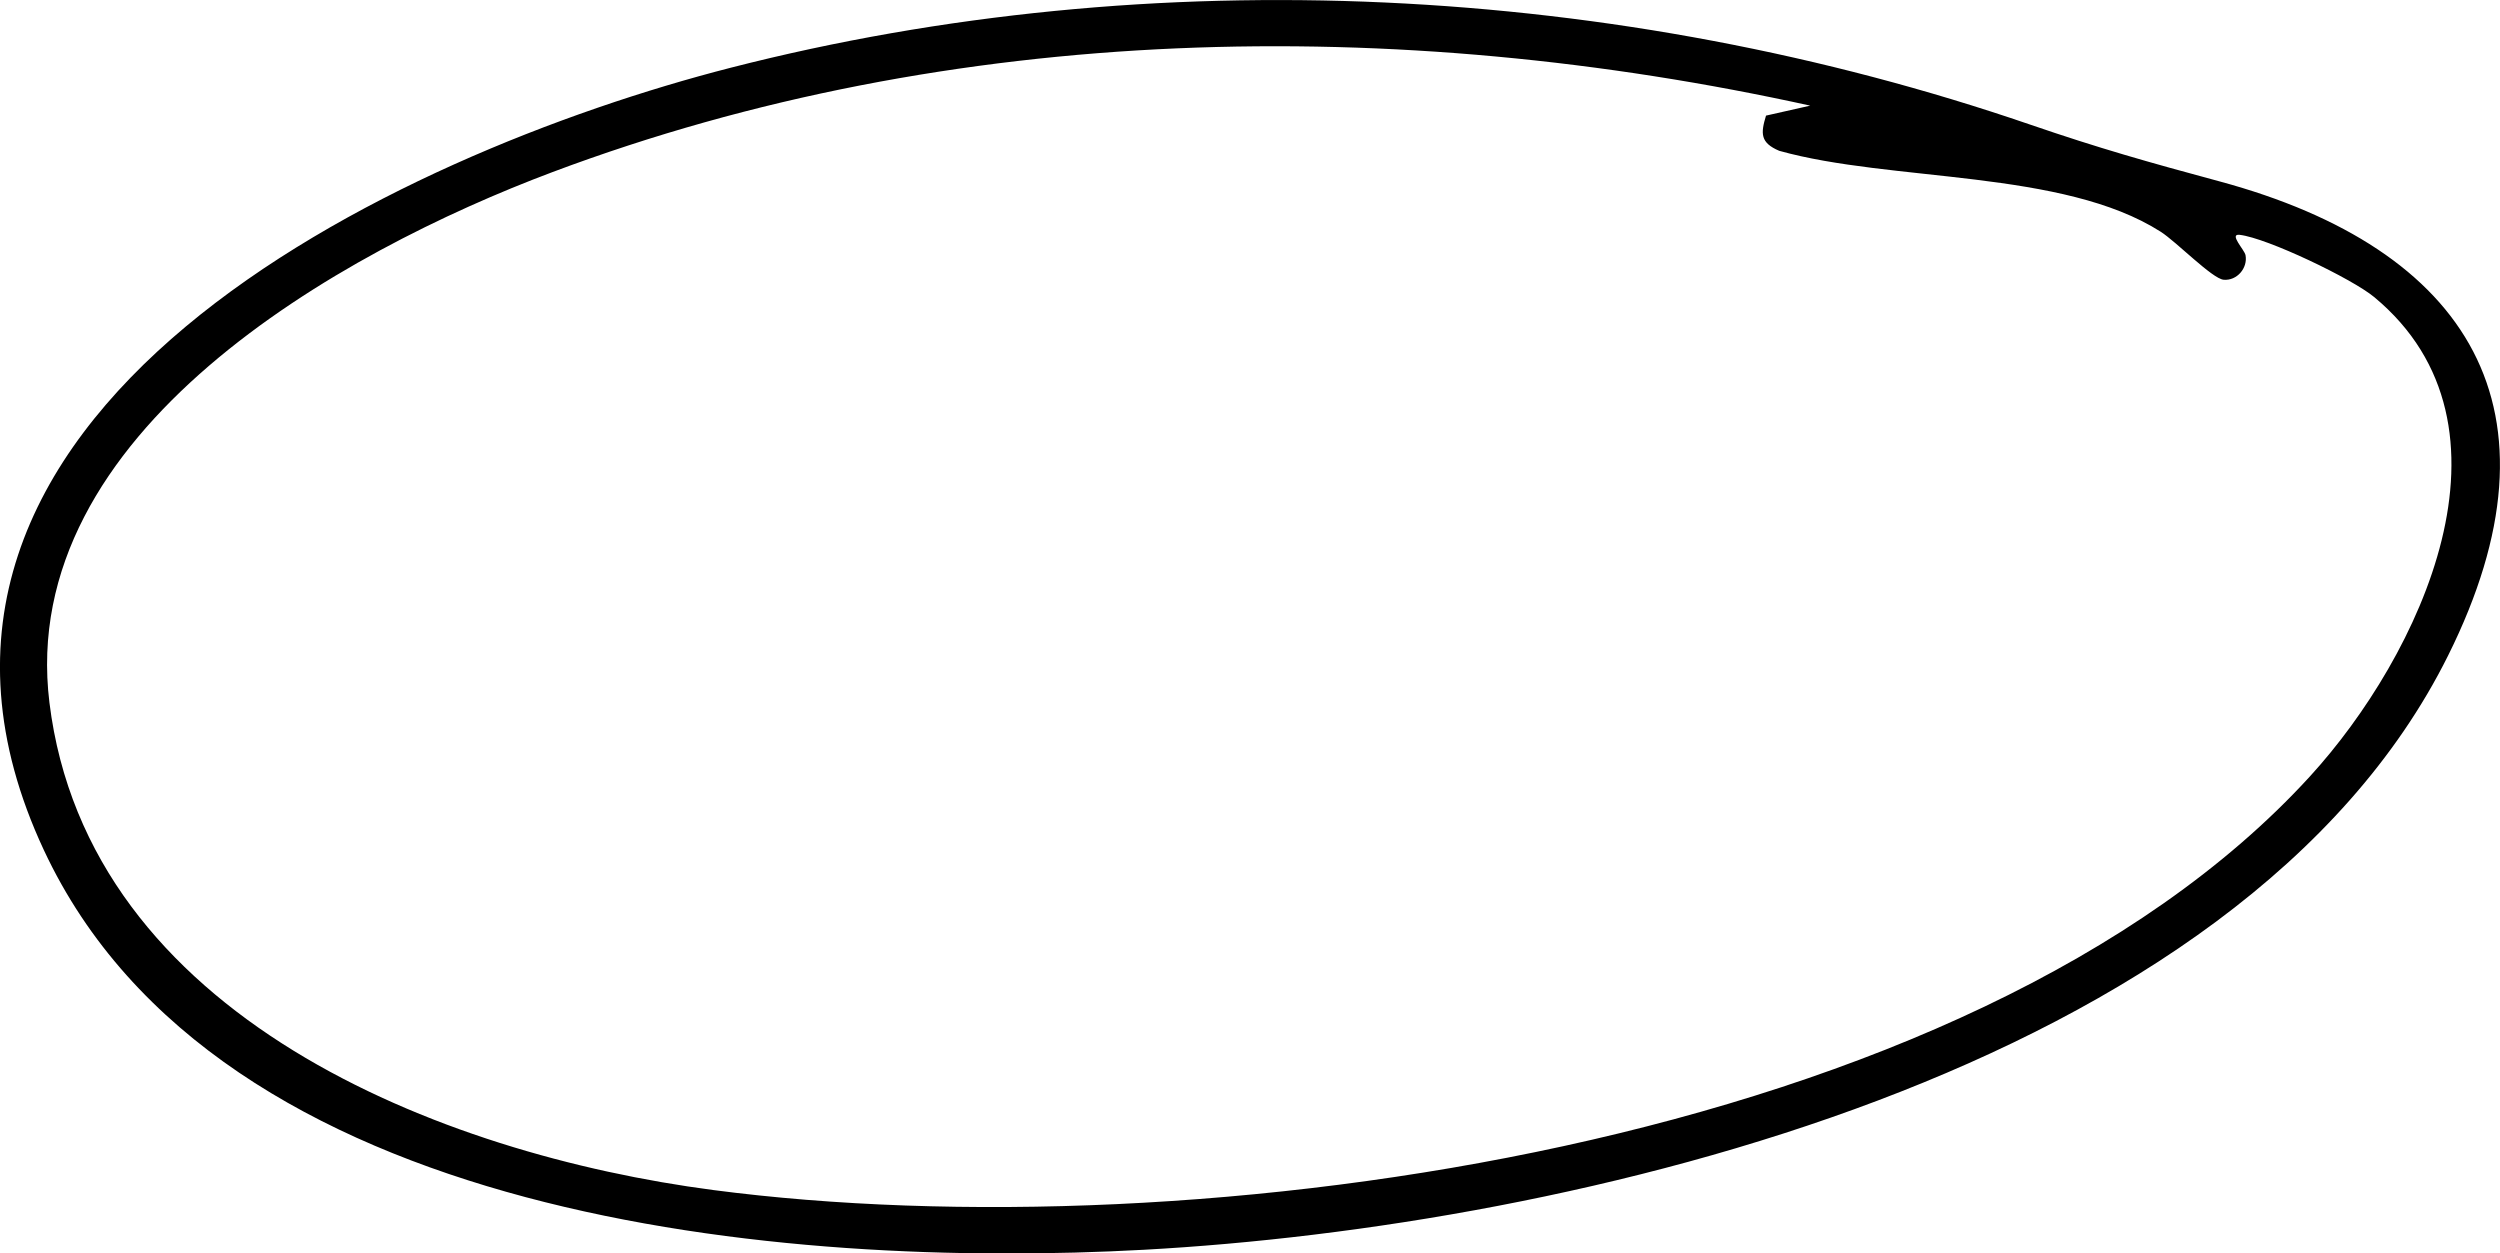 <?xml version="1.0" encoding="UTF-8"?>
<svg id="Layer_2" data-name="Layer 2" xmlns="http://www.w3.org/2000/svg" viewBox="0 0 355.05 178.02">
  <g id="Layer_1-2" data-name="Layer 1">
    <path d="M103.77,9.62c60.16-15.43,126.15-11.96,184.51,8.06,9.87,3.39,16.9,5.37,26.94,8.08,35.37,9.56,49.87,32.39,32.45,67.36-29.54,59.33-124.83,81.07-185.18,84.37-50.7,2.77-131.52-3.79-156.26-56.76C-22.82,58.52,56.46,21.75,103.77,9.62ZM257.12,15.01C198.45,2.08,135.34,3.09,78.49,24.43,48.36,35.73,2.31,61.38,7.02,99.78c5.48,44.59,55.52,64.15,94.28,69.23,67.87,8.9,178.53-5.94,226.77-58.76,15.55-17.02,31.26-49.71,9.1-68.07-3.15-2.61-15.19-8.38-19.1-8.83-1.57-.18.7,2.13.84,2.89.34,1.83-1.22,3.66-3.11,3.49-1.62-.15-6.7-5.39-8.94-6.82-13.91-8.87-38.22-7.03-54.17-11.49-2.71-1.15-2.65-2.46-1.88-5l6.29-1.42Z"/>
  </g>
</svg>